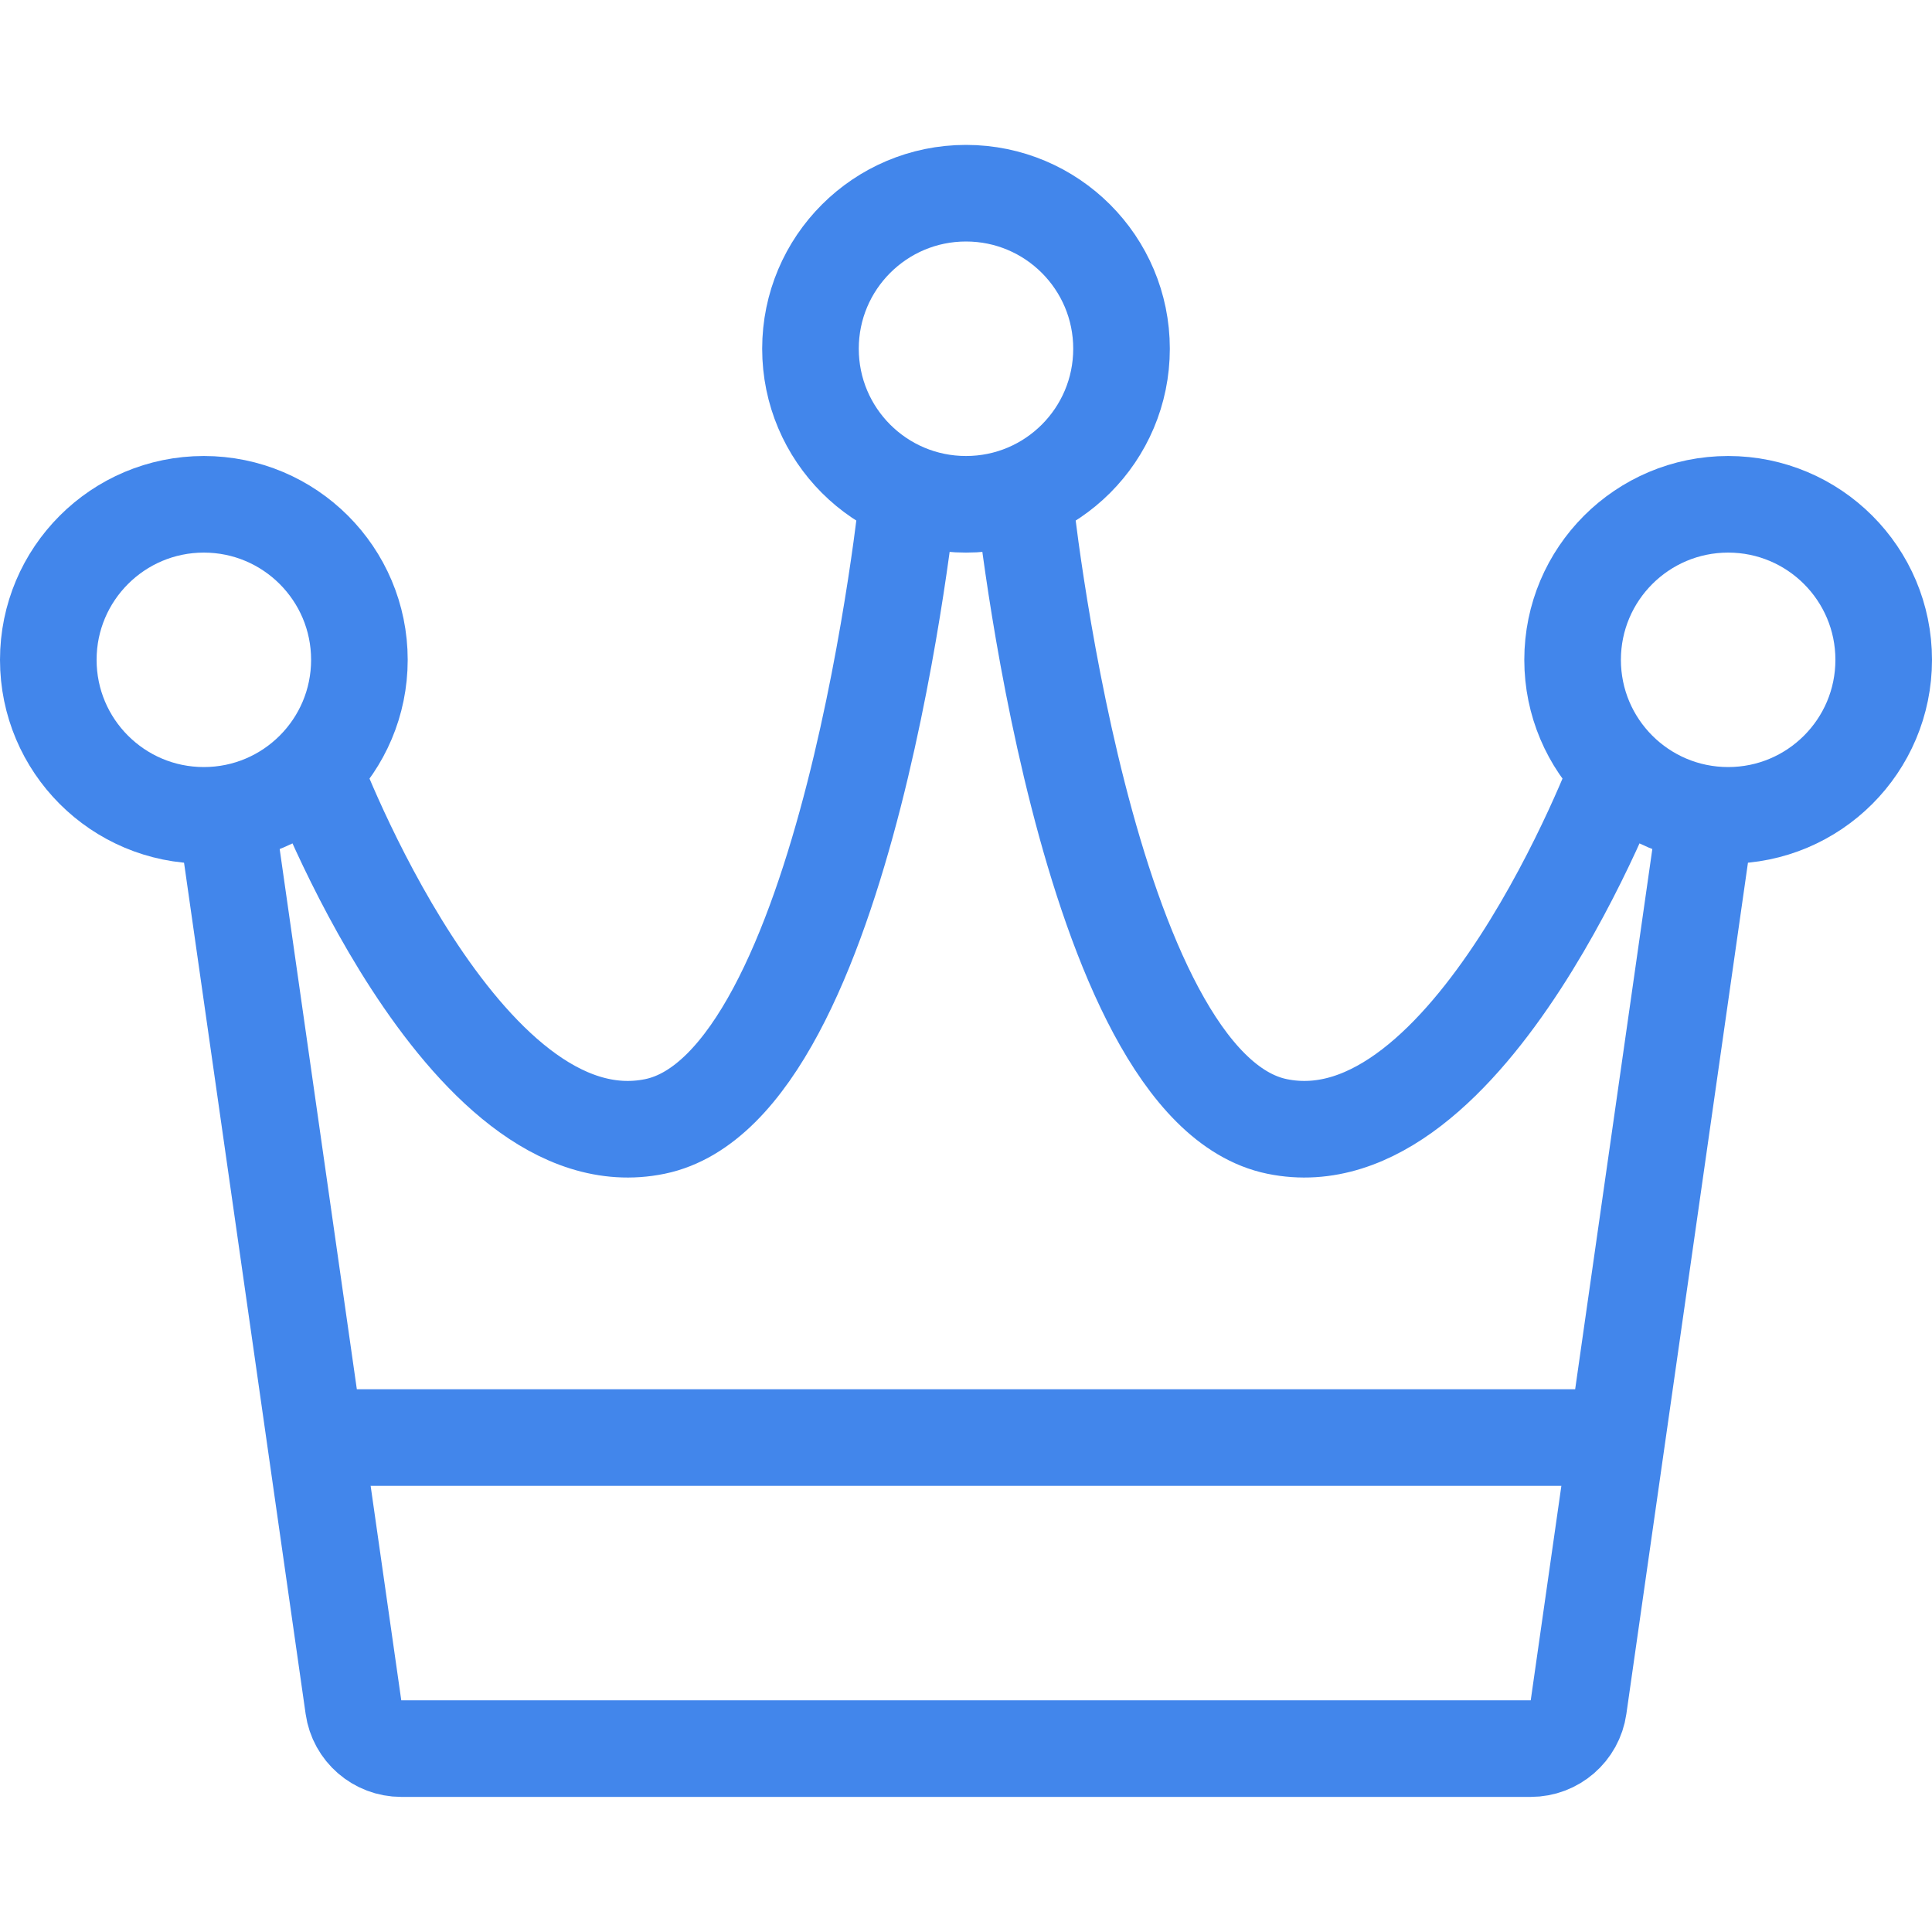 <svg width="40" height="40" viewBox="0 0 40 40" fill="none" xmlns="http://www.w3.org/2000/svg">
<path d="M4.22 16.881C5.999 16.881 7.441 15.44 7.441 13.661C7.441 11.883 5.999 10.441 4.22 10.441C2.442 10.441 1 11.883 1 13.661C1 15.44 2.442 16.881 4.22 16.881Z" stroke="#4286EB" stroke-width="2" stroke-miterlimit="10"/>
<path d="M20 10.441C21.779 10.441 23.22 8.999 23.22 7.22C23.22 5.442 21.779 4 20 4C18.221 4 16.78 5.442 16.78 7.22C16.78 8.999 18.221 10.441 20 10.441Z" stroke="#4286EB" stroke-width="2" stroke-miterlimit="10"/>
<path d="M35.78 16.881C37.558 16.881 39 15.44 39 13.661C39 11.883 37.558 10.441 35.78 10.441C34.001 10.441 32.559 11.883 32.559 13.661C32.559 15.44 34.001 16.881 35.78 16.881Z" stroke="#4286EB" stroke-width="2" stroke-miterlimit="10"/>
<path d="M18.804 10.211C18.804 10.211 17.554 22.502 13.559 23.322C9.565 24.142 6.497 15.938 6.497 15.938" stroke="#4286EB" stroke-width="2" stroke-miterlimit="10"/>
<path d="M4.676 16.849L7.318 35.345C7.388 35.837 7.81 36.203 8.308 36.203H31.692C32.19 36.203 32.612 35.837 32.682 35.345L35.324 16.849" stroke="#4286EB" stroke-width="2" stroke-miterlimit="10"/>
<path d="M33.503 15.938C33.503 15.938 30.435 24.142 26.441 23.322C22.446 22.502 21.196 10.211 21.196 10.211" stroke="#4286EB" stroke-width="2" stroke-miterlimit="10"/>
<path d="M6.521 29.763H33.48" stroke="#4286EB" stroke-width="2" stroke-miterlimit="10"/>
</svg>
